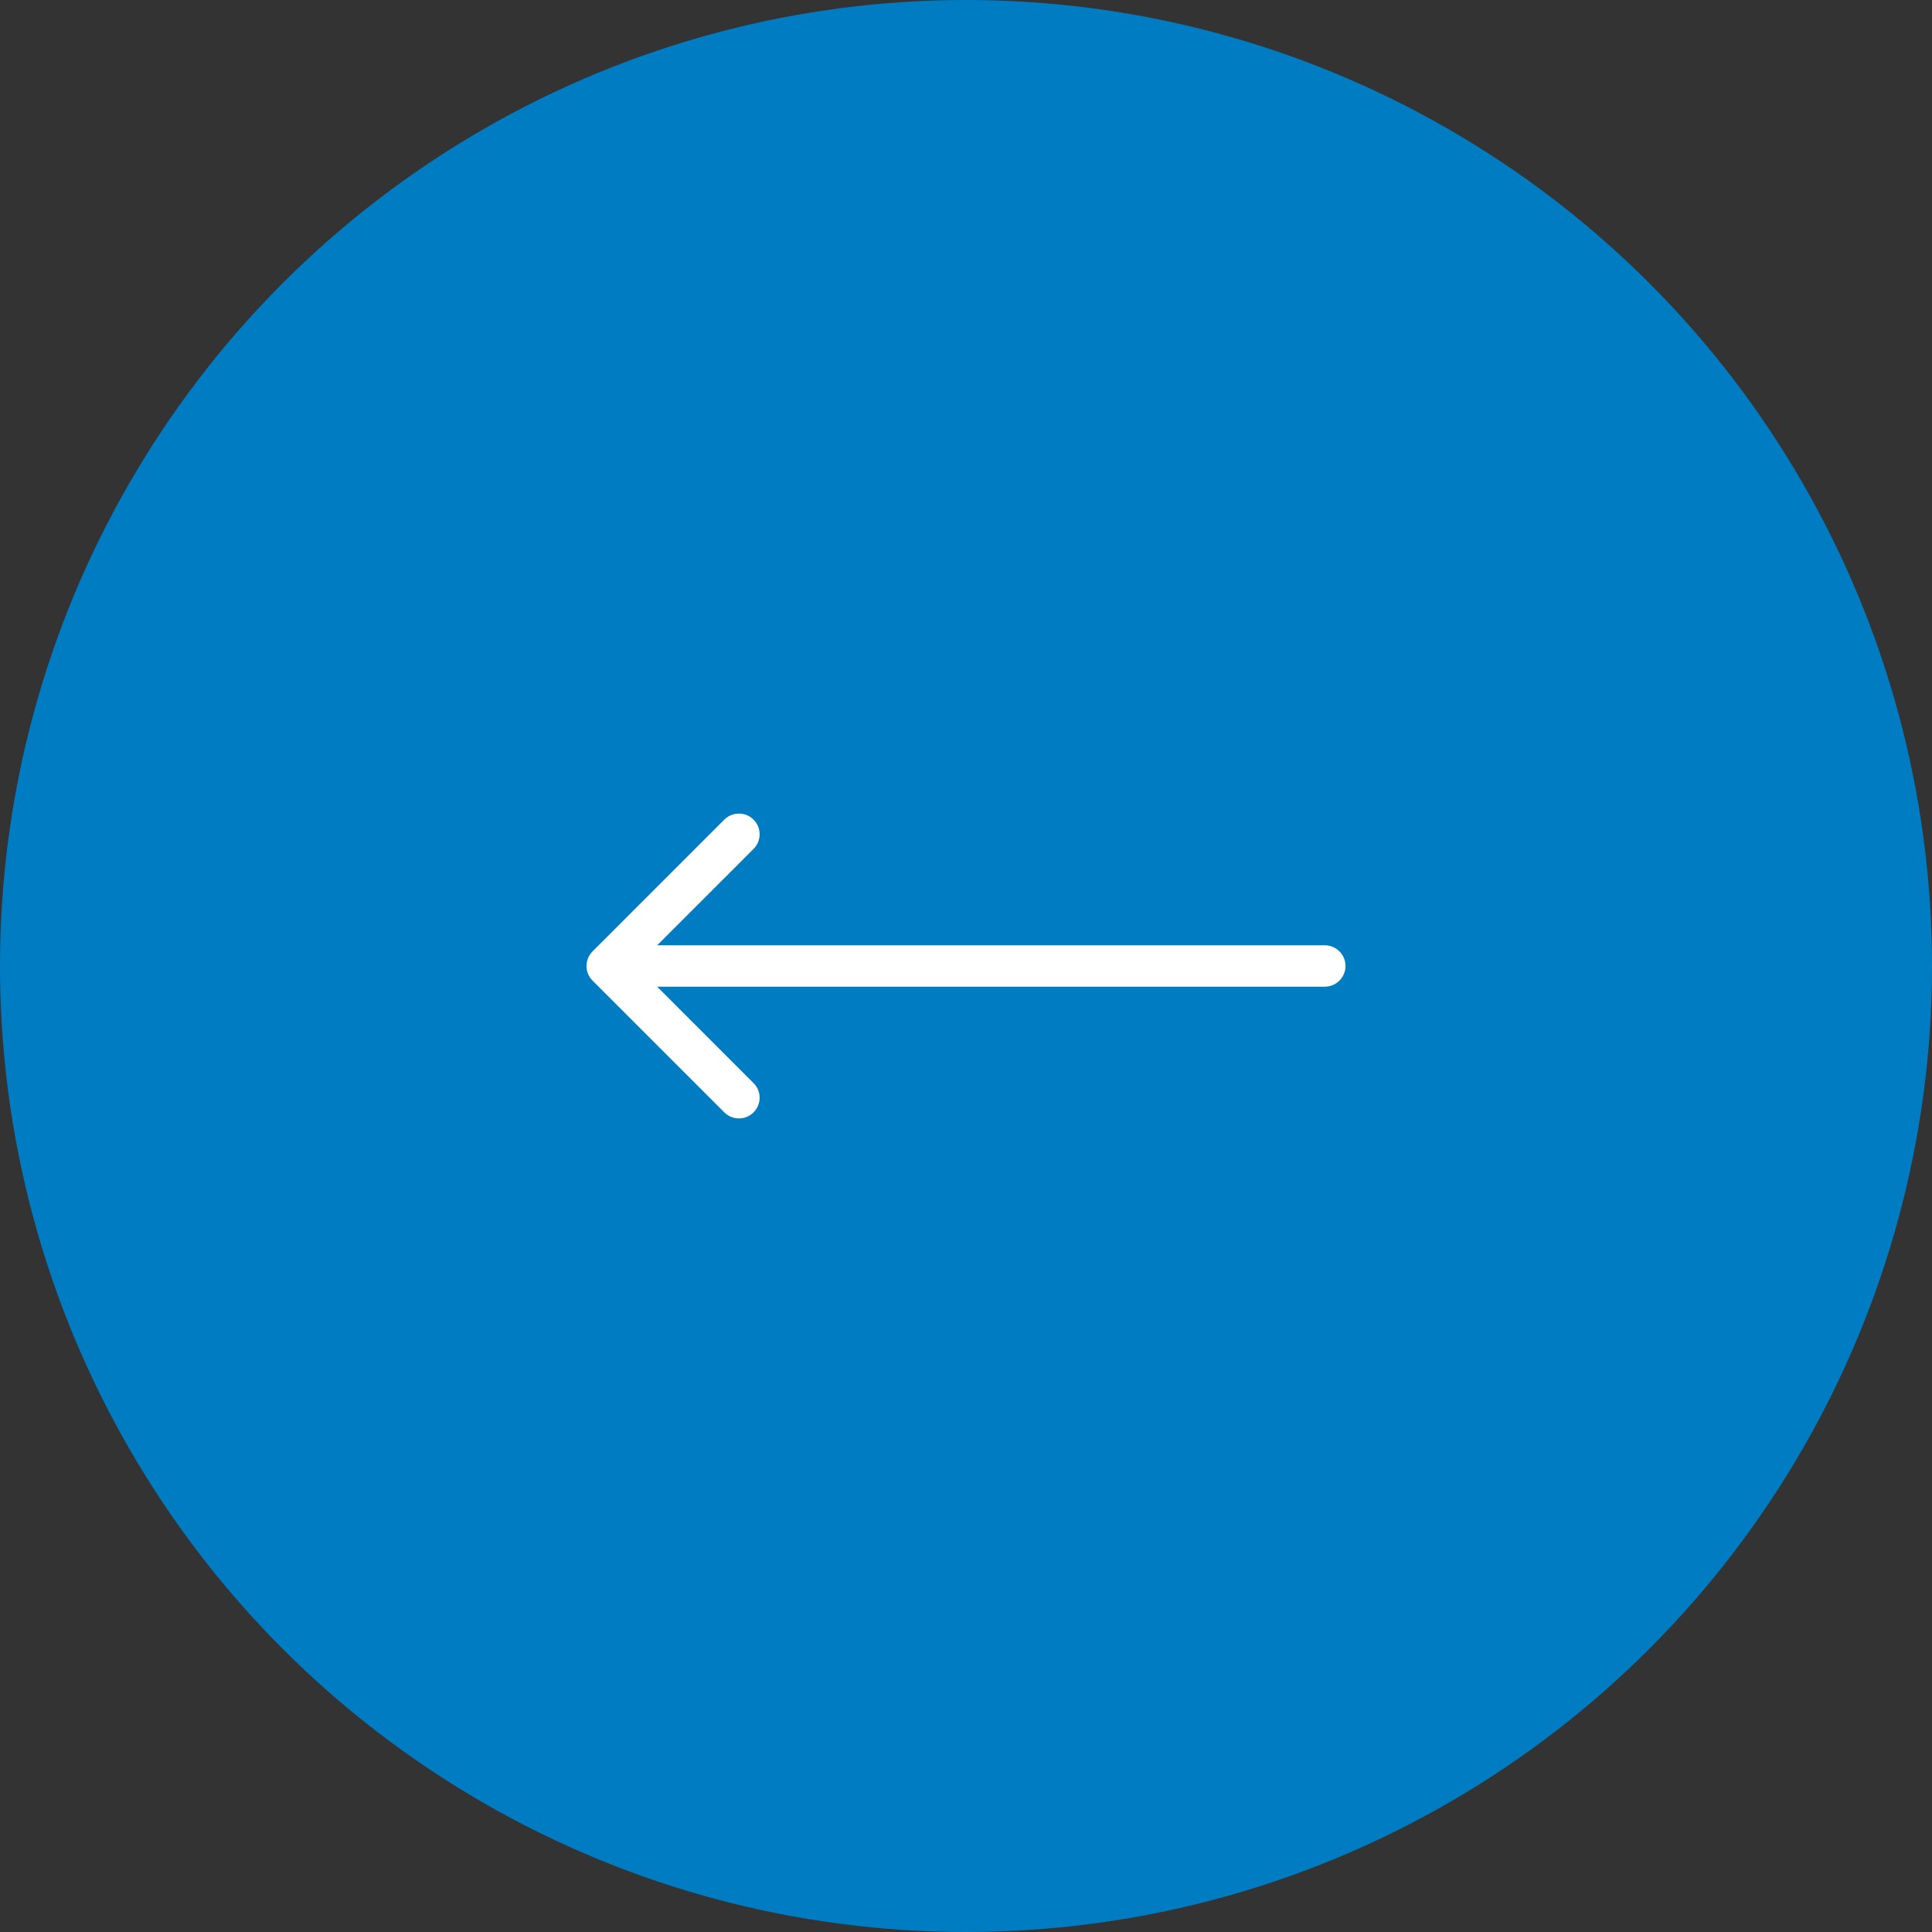 <svg width="70" height="70" viewBox="0 0 70 70" fill="none" xmlns="http://www.w3.org/2000/svg">
<rect x="0" y="0" width="70" height="70" fill="#333333" stroke="none"/>
<circle r="35" transform="matrix(-1 0 0 1 35 35)" fill="#007CC3"/>
<path d="M48 34.25C48.414 34.25 48.75 34.586 48.75 35C48.75 35.414 48.414 35.75 48 35.75V34.25ZM21.47 35.53C21.177 35.237 21.177 34.763 21.47 34.47L26.243 29.697C26.535 29.404 27.01 29.404 27.303 29.697C27.596 29.99 27.596 30.465 27.303 30.757L23.061 35L27.303 39.243C27.596 39.535 27.596 40.01 27.303 40.303C27.01 40.596 26.535 40.596 26.243 40.303L21.47 35.53ZM48 35.75H22V34.25H48V35.75Z" fill="white"/>
</svg>
